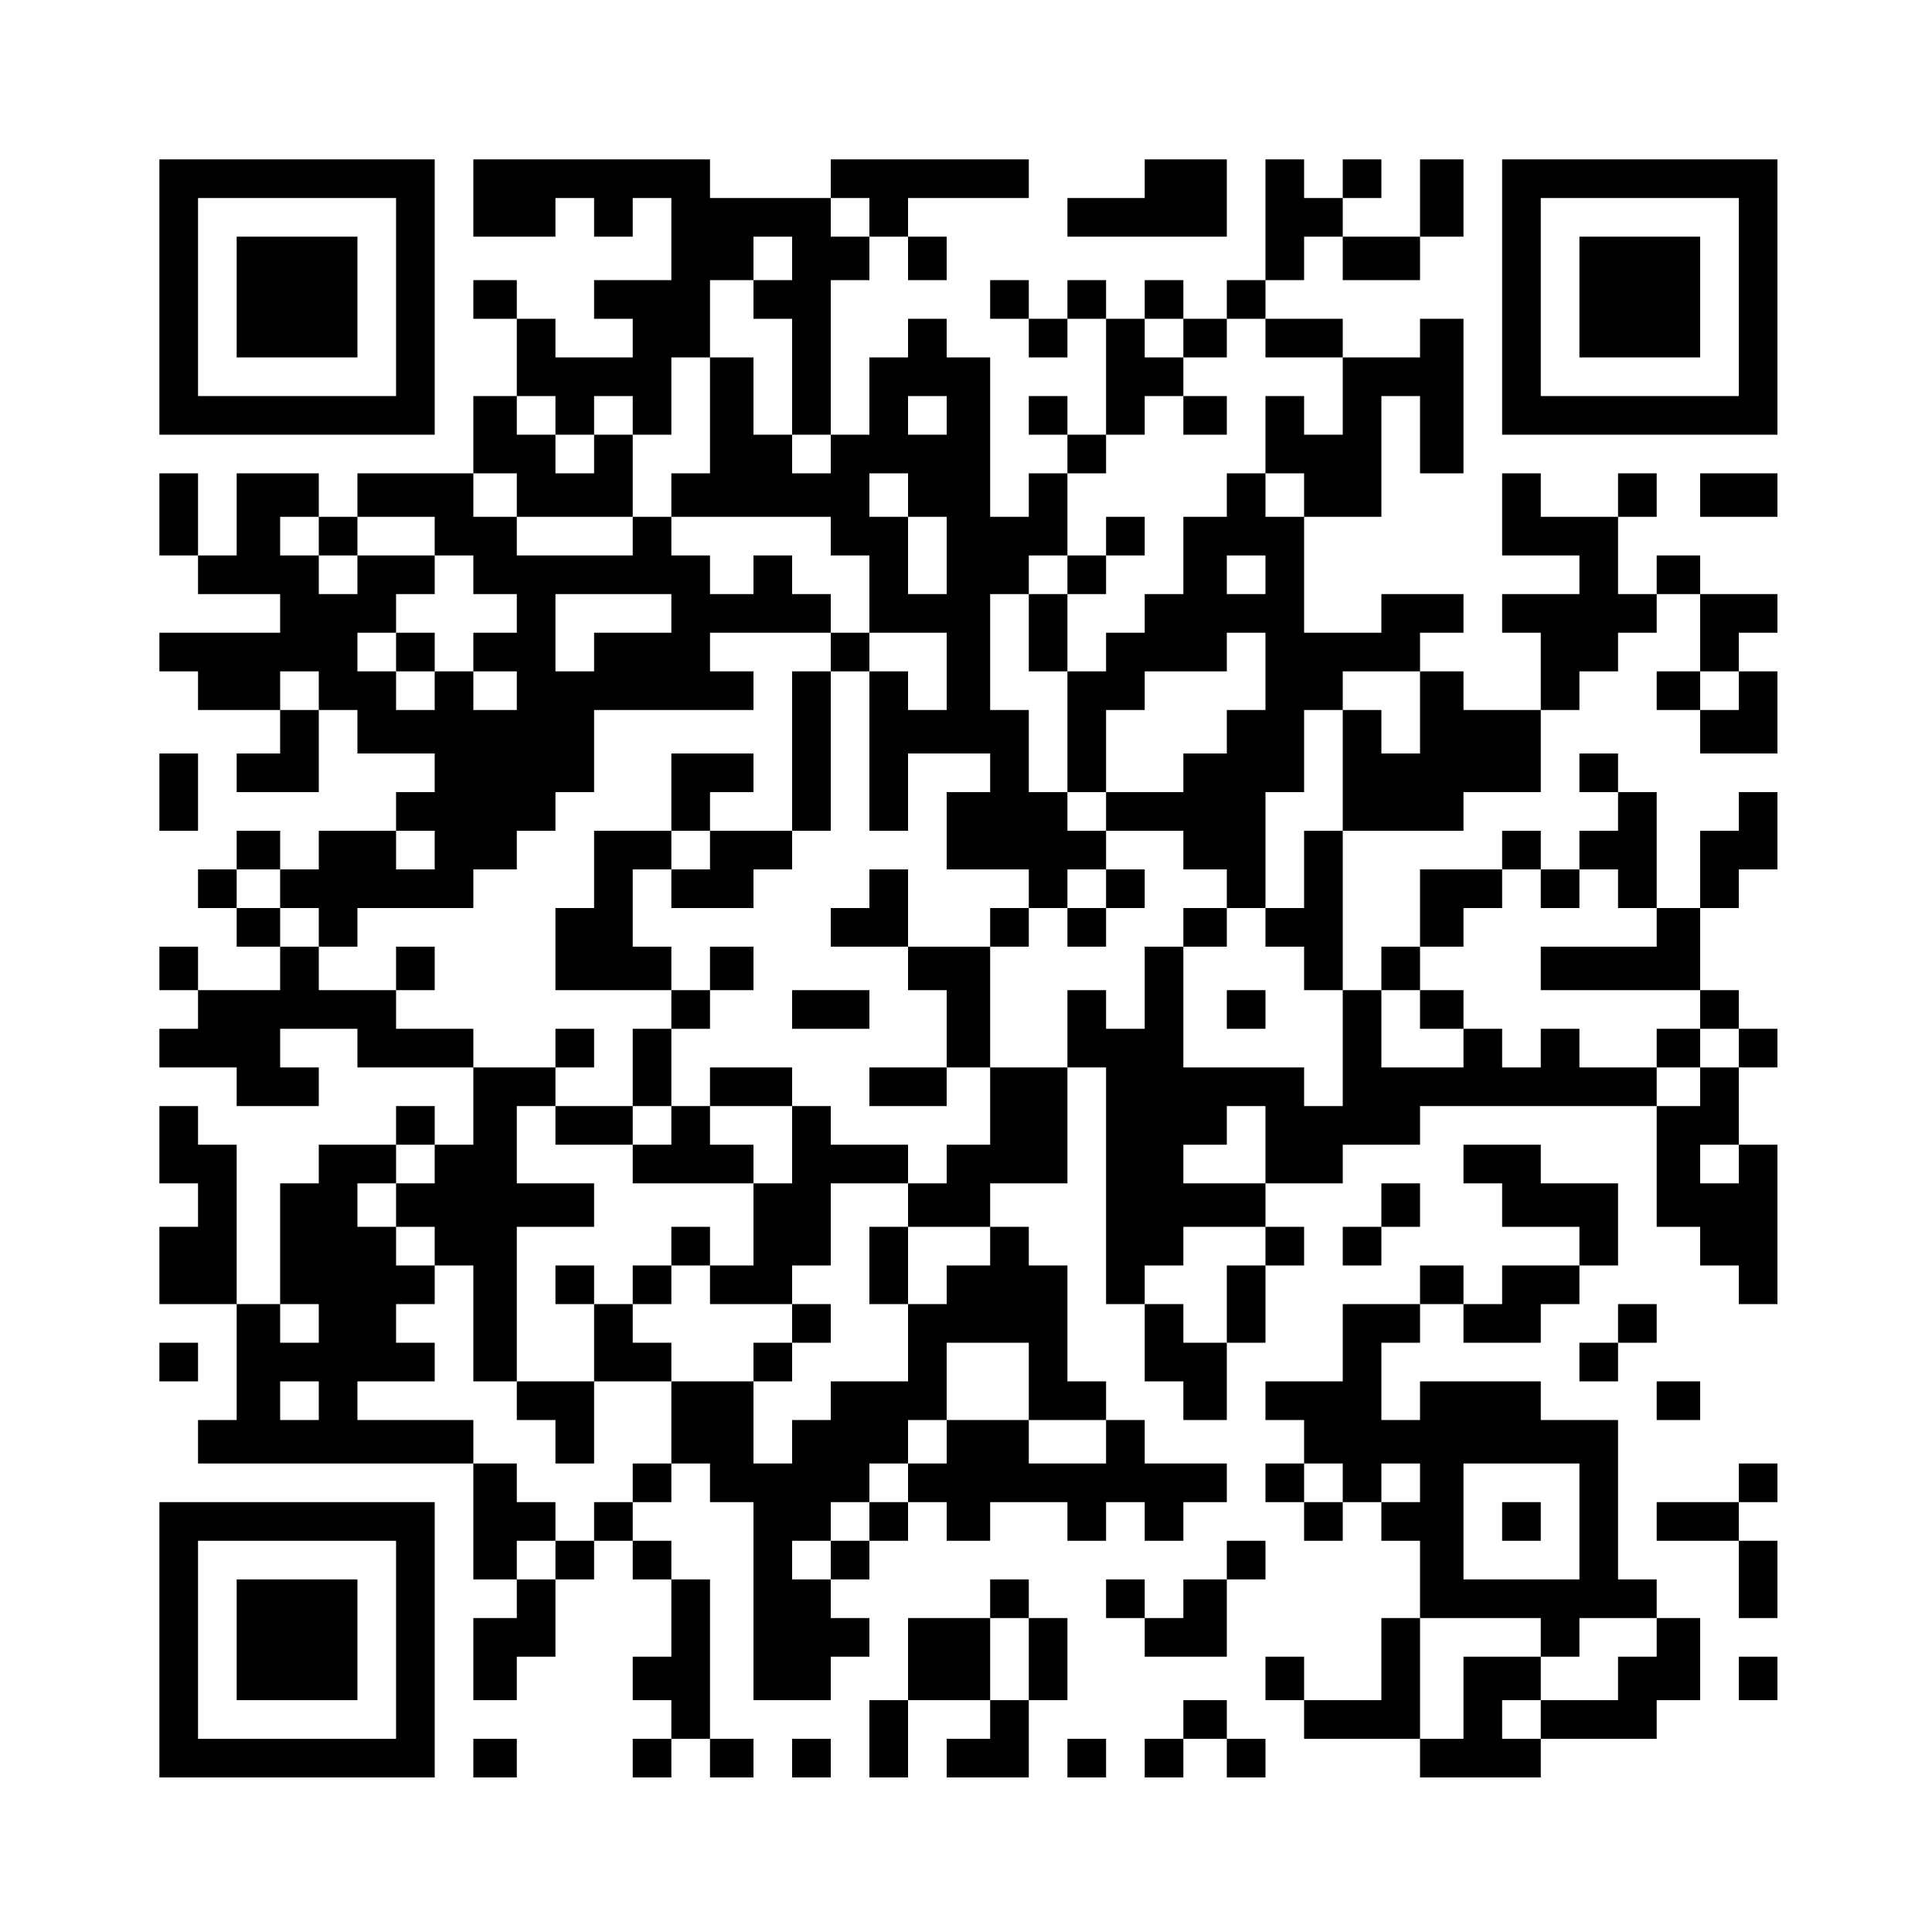 <?xml version="1.0" standalone="no"?>
<!DOCTYPE svg PUBLIC "-//W3C//DTD SVG 20010904//EN"
 "http://www.w3.org/TR/2001/REC-SVG-20010904/DTD/svg10.dtd">
<svg version="1.0" xmlns="http://www.w3.org/2000/svg"
 width="400pt" height="400pt" viewBox="0 0 400 400"
 preserveAspectRatio="xMidYMid meet">
<g transform="translate(0,400) scale(0.1,-0.1)"
fill="#000000" stroke="none">
<path d="M330 3385 l0 -285 285 0 285 0 0 285 0 285 -285 0 -285 0 0 -285z
m490 0 l0 -205 -205 0 -205 0 0 205 0 205 205 0 205 0 0 -205z"/>
<path d="M490 3385 l0 -125 125 0 125 0 0 125 0 125 -125 0 -125 0 0 -125z"/>
<path d="M980 3590 l0 -80 85 0 85 0 0 40 0 40 40 0 40 0 0 -40 0 -40 40 0 40
0 0 40 0 40 40 0 40 0 0 -85 0 -85 -80 0 -80 0 0 -40 0 -40 40 0 40 0 0 -40 0
-40 -80 0 -80 0 0 40 0 40 -40 0 -40 0 0 40 0 40 -45 0 -45 0 0 -40 0 -40 45
0 45 0 0 -80 0 -80 -45 0 -45 0 0 -80 0 -80 -120 0 -120 0 0 -45 0 -45 -40 0
-40 0 0 45 0 45 -85 0 -85 0 0 -85 0 -85 -40 0 -40 0 0 85 0 85 -40 0 -40 0 0
-85 0 -85 40 0 40 0 0 -40 0 -40 85 0 85 0 0 -40 0 -40 -125 0 -125 0 0 -40 0
-40 40 0 40 0 0 -40 0 -40 85 0 85 0 0 -45 0 -45 -45 0 -45 0 0 -40 0 -40 85
0 85 0 0 85 0 85 40 0 40 0 0 -45 0 -45 80 0 80 0 0 -40 0 -40 -40 0 -40 0 0
-40 0 -40 -80 0 -80 0 0 -40 0 -40 -40 0 -40 0 0 40 0 40 -45 0 -45 0 0 -40 0
-40 -40 0 -40 0 0 -40 0 -40 40 0 40 0 0 -40 0 -40 45 0 45 0 0 -45 0 -45 -85
0 -85 0 0 45 0 45 -40 0 -40 0 0 -45 0 -45 40 0 40 0 0 -40 0 -40 -40 0 -40 0
0 -40 0 -40 80 0 80 0 0 -40 0 -40 85 0 85 0 0 40 0 40 -40 0 -40 0 0 40 0 40
80 0 80 0 0 -40 0 -40 120 0 120 0 0 -80 0 -80 -40 0 -40 0 0 40 0 40 -40 0
-40 0 0 -40 0 -40 -80 0 -80 0 0 -40 0 -40 -40 0 -40 0 0 -125 0 -125 -45 0
-45 0 0 165 0 165 -40 0 -40 0 0 40 0 40 -40 0 -40 0 0 -80 0 -80 40 0 40 0 0
-45 0 -45 -40 0 -40 0 0 -80 0 -80 80 0 80 0 0 -120 0 -120 -40 0 -40 0 0 -45
0 -45 285 0 285 0 0 -120 0 -120 45 0 45 0 0 -40 0 -40 -45 0 -45 0 0 -85 0
-85 45 0 45 0 0 45 0 45 40 0 40 0 0 80 0 80 40 0 40 0 0 40 0 40 40 0 40 0 0
-40 0 -40 40 0 40 0 0 -80 0 -80 -40 0 -40 0 0 -45 0 -45 40 0 40 0 0 -40 0
-40 -40 0 -40 0 0 -40 0 -40 40 0 40 0 0 40 0 40 40 0 40 0 0 -40 0 -40 45 0
45 0 0 40 0 40 -45 0 -45 0 0 165 0 165 -40 0 -40 0 0 40 0 40 -40 0 -40 0 0
40 0 40 40 0 40 0 0 40 0 40 40 0 40 0 0 -40 0 -40 45 0 45 0 0 -205 0 -205
80 0 80 0 0 45 0 45 40 0 40 0 0 40 0 40 -40 0 -40 0 0 40 0 40 40 0 40 0 0
40 0 40 40 0 40 0 0 40 0 40 40 0 40 0 0 -40 0 -40 45 0 45 0 0 40 0 40 80 0
80 0 0 -40 0 -40 40 0 40 0 0 40 0 40 40 0 40 0 0 -40 0 -40 40 0 40 0 0 40 0
40 45 0 45 0 0 40 0 40 -85 0 -85 0 0 45 0 45 -40 0 -40 0 0 40 0 40 -40 0
-40 0 0 120 0 120 -40 0 -40 0 0 40 0 40 -40 0 -40 0 0 45 0 45 80 0 80 0 0
120 0 120 40 0 40 0 0 -245 0 -245 40 0 40 0 0 -80 0 -80 40 0 40 0 0 -40 0
-40 45 0 45 0 0 80 0 80 40 0 40 0 0 80 0 80 40 0 40 0 0 40 0 40 -40 0 -40 0
0 45 0 45 80 0 80 0 0 40 0 40 80 0 80 0 0 40 0 40 245 0 245 0 0 -125 0 -125
45 0 45 0 0 -40 0 -40 40 0 40 0 0 -40 0 -40 40 0 40 0 0 165 0 165 -40 0 -40
0 0 80 0 80 40 0 40 0 0 40 0 40 -40 0 -40 0 0 40 0 40 -40 0 -40 0 0 85 0 85
40 0 40 0 0 40 0 40 40 0 40 0 0 80 0 80 -40 0 -40 0 0 -40 0 -40 -40 0 -40 0
0 -80 0 -80 -45 0 -45 0 0 120 0 120 -40 0 -40 0 0 40 0 40 -40 0 -40 0 0 -40
0 -40 40 0 40 0 0 -40 0 -40 -40 0 -40 0 0 -40 0 -40 -40 0 -40 0 0 40 0 40
-40 0 -40 0 0 -40 0 -40 -85 0 -85 0 0 -80 0 -80 -40 0 -40 0 0 -45 0 -45 -40
0 -40 0 0 165 0 165 125 0 125 0 0 40 0 40 80 0 80 0 0 85 0 85 40 0 40 0 0
40 0 40 40 0 40 0 0 40 0 40 40 0 40 0 0 40 0 40 45 0 45 0 0 -80 0 -80 -45 0
-45 0 0 -40 0 -40 45 0 45 0 0 -45 0 -45 80 0 80 0 0 85 0 85 -40 0 -40 0 0
40 0 40 40 0 40 0 0 40 0 40 -80 0 -80 0 0 40 0 40 -45 0 -45 0 0 -40 0 -40
-40 0 -40 0 0 80 0 80 40 0 40 0 0 45 0 45 -40 0 -40 0 0 -45 0 -45 -80 0 -80
0 0 45 0 45 -40 0 -40 0 0 -85 0 -85 80 0 80 0 0 -40 0 -40 -80 0 -80 0 0 -40
0 -40 40 0 40 0 0 -80 0 -80 -80 0 -80 0 0 40 0 40 -45 0 -45 0 0 40 0 40 45
0 45 0 0 40 0 40 -85 0 -85 0 0 -40 0 -40 -80 0 -80 0 0 120 0 120 80 0 80 0
0 125 0 125 40 0 40 0 0 -80 0 -80 45 0 45 0 0 160 0 160 -45 0 -45 0 0 -40 0
-40 -80 0 -80 0 0 40 0 40 -80 0 -80 0 0 40 0 40 40 0 40 0 0 45 0 45 40 0 40
0 0 -45 0 -45 80 0 80 0 0 45 0 45 45 0 45 0 0 80 0 80 -45 0 -45 0 0 -80 0
-80 -80 0 -80 0 0 40 0 40 40 0 40 0 0 40 0 40 -40 0 -40 0 0 -40 0 -40 -40 0
-40 0 0 40 0 40 -40 0 -40 0 0 -125 0 -125 -40 0 -40 0 0 -40 0 -40 -45 0 -45
0 0 40 0 40 -40 0 -40 0 0 -40 0 -40 -40 0 -40 0 0 40 0 40 -40 0 -40 0 0 -40
0 -40 -40 0 -40 0 0 40 0 40 -40 0 -40 0 0 -40 0 -40 40 0 40 0 0 -40 0 -40
40 0 40 0 0 40 0 40 40 0 40 0 0 -120 0 -120 -40 0 -40 0 0 40 0 40 -40 0 -40
0 0 -40 0 -40 40 0 40 0 0 -40 0 -40 -40 0 -40 0 0 -45 0 -45 -40 0 -40 0 0
165 0 165 -45 0 -45 0 0 40 0 40 -40 0 -40 0 0 -40 0 -40 -40 0 -40 0 0 -80 0
-80 -40 0 -40 0 0 160 0 160 40 0 40 0 0 45 0 45 40 0 40 0 0 -45 0 -45 40 0
40 0 0 45 0 45 -40 0 -40 0 0 40 0 40 125 0 125 0 0 40 0 40 -205 0 -205 0 0
-40 0 -40 -125 0 -125 0 0 40 0 40 -245 0 -245 0 0 -80z m820 -40 l0 -40 -40
0 -40 0 0 40 0 40 40 0 40 0 0 -40z m-160 -85 l0 -45 -40 0 -40 0 0 -40 0 -40
40 0 40 0 0 -120 0 -120 40 0 40 0 0 -40 0 -40 -40 0 -40 0 0 40 0 40 -40 0
-40 0 0 80 0 80 -45 0 -45 0 0 -120 0 -120 -40 0 -40 0 0 -45 0 -45 165 0 165
0 0 -40 0 -40 40 0 40 0 0 -80 0 -80 80 0 80 0 0 -80 0 -80 -40 0 -40 0 0 40
0 40 -40 0 -40 0 0 -165 0 -165 40 0 40 0 0 80 0 80 85 0 85 0 0 -40 0 -40
-45 0 -45 0 0 -80 0 -80 85 0 85 0 0 -40 0 -40 40 0 40 0 0 40 0 40 40 0 40 0
0 40 0 40 -40 0 -40 0 0 40 0 40 -40 0 -40 0 0 85 0 85 -40 0 -40 0 0 120 0
120 40 0 40 0 0 40 0 40 40 0 40 0 0 85 0 85 40 0 40 0 0 40 0 40 40 0 40 0 0
40 0 40 40 0 40 0 0 40 0 40 -40 0 -40 0 0 40 0 40 40 0 40 0 0 -40 0 -40 45
0 45 0 0 40 0 40 40 0 40 0 0 -40 0 -40 80 0 80 0 0 -80 0 -80 -40 0 -40 0 0
40 0 40 -40 0 -40 0 0 -80 0 -80 40 0 40 0 0 -45 0 -45 -40 0 -40 0 0 45 0 45
-40 0 -40 0 0 -45 0 -45 -45 0 -45 0 0 -80 0 -80 -40 0 -40 0 0 -40 0 -40 -40
0 -40 0 0 -40 0 -40 -40 0 -40 0 0 -125 0 -125 40 0 40 0 0 85 0 85 40 0 40 0
0 40 0 40 85 0 85 0 0 40 0 40 40 0 40 0 0 -80 0 -80 -40 0 -40 0 0 -45 0 -45
-45 0 -45 0 0 -40 0 -40 -80 0 -80 0 0 -40 0 -40 80 0 80 0 0 -40 0 -40 45 0
45 0 0 -40 0 -40 40 0 40 0 0 120 0 120 40 0 40 0 0 85 0 85 40 0 40 0 0 40 0
40 80 0 80 0 0 -85 0 -85 -40 0 -40 0 0 45 0 45 -40 0 -40 0 0 -125 0 -125
-40 0 -40 0 0 -80 0 -80 -40 0 -40 0 0 -40 0 -40 40 0 40 0 0 -45 0 -45 40 0
40 0 0 -120 0 -120 -40 0 -40 0 0 40 0 40 -125 0 -125 0 0 125 0 125 -40 0
-40 0 0 -85 0 -85 -40 0 -40 0 0 40 0 40 -40 0 -40 0 0 -80 0 -80 -80 0 -80 0
0 -80 0 -80 -45 0 -45 0 0 -40 0 -40 -40 0 -40 0 0 -45 0 -45 85 0 85 0 0 -40
0 -40 -45 0 -45 0 0 -40 0 -40 -40 0 -40 0 0 -80 0 -80 -80 0 -80 0 0 -40 0
-40 -40 0 -40 0 0 -45 0 -45 -40 0 -40 0 0 85 0 85 -85 0 -85 0 0 -85 0 -85
-40 0 -40 0 0 -40 0 -40 -40 0 -40 0 0 -40 0 -40 -40 0 -40 0 0 -40 0 -40 -40
0 -40 0 0 40 0 40 40 0 40 0 0 40 0 40 -40 0 -40 0 0 40 0 40 -45 0 -45 0 0
45 0 45 -120 0 -120 0 0 40 0 40 80 0 80 0 0 40 0 40 -40 0 -40 0 0 40 0 40
40 0 40 0 0 40 0 40 -40 0 -40 0 0 40 0 40 -40 0 -40 0 0 45 0 45 40 0 40 0 0
40 0 40 40 0 40 0 0 -40 0 -40 -40 0 -40 0 0 -45 0 -45 40 0 40 0 0 -40 0 -40
40 0 40 0 0 -120 0 -120 45 0 45 0 0 160 0 160 80 0 80 0 0 45 0 45 -80 0 -80
0 0 80 0 80 40 0 40 0 0 40 0 40 -85 0 -85 0 0 40 0 40 -80 0 -80 0 0 40 0 40
-80 0 -80 0 0 45 0 45 -40 0 -40 0 0 40 0 40 -45 0 -45 0 0 40 0 40 45 0 45 0
0 -40 0 -40 40 0 40 0 0 -40 0 -40 40 0 40 0 0 40 0 40 120 0 120 0 0 40 0 40
45 0 45 0 0 40 0 40 40 0 40 0 0 40 0 40 40 0 40 0 0 85 0 85 165 0 165 0 0
40 0 40 -45 0 -45 0 0 40 0 40 125 0 125 0 0 40 0 40 -40 0 -40 0 0 40 0 40
-40 0 -40 0 0 -40 0 -40 -45 0 -45 0 0 40 0 40 -40 0 -40 0 0 40 0 40 -40 0
-40 0 0 -40 0 -40 -120 0 -120 0 0 40 0 40 -45 0 -45 0 0 45 0 45 45 0 45 0 0
-45 0 -45 120 0 120 0 0 85 0 85 -40 0 -40 0 0 -40 0 -40 -40 0 -40 0 0 40 0
40 -40 0 -40 0 0 40 0 40 40 0 40 0 0 -40 0 -40 40 0 40 0 0 40 0 40 40 0 40
0 0 -40 0 -40 40 0 40 0 0 80 0 80 40 0 40 0 0 80 0 80 45 0 45 0 0 45 0 45
40 0 40 0 0 -45z m320 -325 l0 -40 -40 0 -40 0 0 40 0 40 40 0 40 0 0 -40z
m-80 -165 l0 -45 40 0 40 0 0 -80 0 -80 -40 0 -40 0 0 80 0 80 -40 0 -40 0 0
45 0 45 40 0 40 0 0 -45z m-1220 -85 l0 -40 40 0 40 0 0 40 0 40 80 0 80 0 0
-40 0 -40 40 0 40 0 0 -40 0 -40 45 0 45 0 0 -40 0 -40 -45 0 -45 0 0 -40 0
-40 45 0 45 0 0 -40 0 -40 -45 0 -45 0 0 40 0 40 -40 0 -40 0 0 -40 0 -40 -40
0 -40 0 0 40 0 40 -40 0 -40 0 0 40 0 40 40 0 40 0 0 40 0 40 40 0 40 0 0 40
0 40 -80 0 -80 0 0 -40 0 -40 -40 0 -40 0 0 40 0 40 -40 0 -40 0 0 40 0 40 40
0 40 0 0 -40z m1960 -80 l0 -40 -40 0 -40 0 0 40 0 40 40 0 40 0 0 -40z
m-1230 -80 l0 -40 -80 0 -80 0 0 -40 0 -40 -40 0 -40 0 0 80 0 80 120 0 120 0
0 -40z m-730 -160 l0 -40 -40 0 -40 0 0 40 0 40 40 0 40 0 0 -40z m2940 0 l0
-40 -40 0 -40 0 0 40 0 40 40 0 40 0 0 -40z m-2700 -330 l0 -40 -40 0 -40 0 0
40 0 40 40 0 40 0 0 -40z m2290 -80 l0 -40 40 0 40 0 0 40 0 40 40 0 40 0 0
-40 0 -40 40 0 40 0 0 -40 0 -40 -120 0 -120 0 0 -45 0 -45 165 0 165 0 0 -40
0 -40 40 0 40 0 0 -40 0 -40 -40 0 -40 0 0 -40 0 -40 -45 0 -45 0 0 40 0 40
-80 0 -80 0 0 40 0 40 -40 0 -40 0 0 -40 0 -40 -40 0 -40 0 0 40 0 40 -40 0
-40 0 0 -40 0 -40 -85 0 -85 0 0 80 0 80 40 0 40 0 0 45 0 45 45 0 45 0 0 40
0 40 40 0 40 0 0 40 0 40 40 0 40 0 0 -40z m-570 -530 l0 -80 -85 0 -85 0 0
40 0 40 45 0 45 0 0 40 0 40 40 0 40 0 0 -80z m980 -40 l0 -40 -40 0 -40 0 0
40 0 40 40 0 40 0 0 -40z m-980 -170 l0 -40 -40 0 -40 0 0 -80 0 -80 -45 0
-45 0 0 40 0 40 -40 0 -40 0 0 40 0 40 40 0 40 0 0 40 0 40 85 0 85 0 0 -40z
m-1960 -160 l0 -40 -40 0 -40 0 0 40 0 40 40 0 40 0 0 -40z m1470 -120 l0 -80
80 0 80 0 0 -45 0 -45 -80 0 -80 0 0 45 0 45 -85 0 -85 0 0 -45 0 -45 -40 0
-40 0 0 -40 0 -40 -40 0 -40 0 0 -40 0 -40 -40 0 -40 0 0 -40 0 -40 -40 0 -40
0 0 40 0 40 40 0 40 0 0 40 0 40 40 0 40 0 0 40 0 40 40 0 40 0 0 45 0 45 40
0 40 0 0 80 0 80 85 0 85 0 0 -80z m-1470 -40 l0 -40 -40 0 -40 0 0 40 0 40
40 0 40 0 0 -40z"/>
<path d="M2450 3140 l0 -40 45 0 45 0 0 40 0 40 -45 0 -45 0 0 -40z"/>
<path d="M2290 2890 l0 -40 -40 0 -40 0 0 -40 0 -40 -40 0 -40 0 0 -80 0 -80
40 0 40 0 0 80 0 80 40 0 40 0 0 40 0 40 40 0 40 0 0 40 0 40 -40 0 -40 0 0
-40z"/>
<path d="M1720 2650 l0 -40 -40 0 -40 0 0 -165 0 -165 -85 0 -85 0 0 40 0 40
45 0 45 0 0 40 0 40 -85 0 -85 0 0 -80 0 -80 -80 0 -80 0 0 -80 0 -80 -40 0
-40 0 0 -85 0 -85 120 0 120 0 0 -40 0 -40 -40 0 -40 0 0 -80 0 -80 -80 0 -80
0 0 -40 0 -40 80 0 80 0 0 -40 0 -40 125 0 125 0 0 -85 0 -85 -45 0 -45 0 0
40 0 40 -40 0 -40 0 0 -40 0 -40 -40 0 -40 0 0 -40 0 -40 -40 0 -40 0 0 40 0
40 -40 0 -40 0 0 -40 0 -40 40 0 40 0 0 -80 0 -80 -80 0 -80 0 0 -40 0 -40 40
0 40 0 0 -45 0 -45 40 0 40 0 0 85 0 85 80 0 80 0 0 40 0 40 -40 0 -40 0 0 40
0 40 40 0 40 0 0 40 0 40 40 0 40 0 0 -40 0 -40 85 0 85 0 0 -40 0 -40 -40 0
-40 0 0 -40 0 -40 40 0 40 0 0 40 0 40 40 0 40 0 0 40 0 40 -40 0 -40 0 0 40
0 40 40 0 40 0 0 85 0 85 80 0 80 0 0 40 0 40 -80 0 -80 0 0 40 0 40 -40 0
-40 0 0 40 0 40 -85 0 -85 0 0 -40 0 -40 -40 0 -40 0 0 80 0 80 40 0 40 0 0
40 0 40 45 0 45 0 0 45 0 45 -45 0 -45 0 0 -45 0 -45 -40 0 -40 0 0 45 0 45
-40 0 -40 0 0 80 0 80 40 0 40 0 0 -40 0 -40 85 0 85 0 0 40 0 40 40 0 40 0 0
40 0 40 40 0 40 0 0 165 0 165 40 0 40 0 0 40 0 40 -40 0 -40 0 0 -40z m-250
-410 l0 -40 -40 0 -40 0 0 40 0 40 40 0 40 0 0 -40z m-80 -570 l0 -40 -40 0
-40 0 0 40 0 40 40 0 40 0 0 -40z m250 -40 l0 -80 -40 0 -40 0 0 40 0 40 -45
0 -45 0 0 40 0 40 85 0 85 0 0 -80z"/>
<path d="M1800 2160 l0 -40 -40 0 -40 0 0 -40 0 -40 80 0 80 0 0 -45 0 -45 40
0 40 0 0 -80 0 -80 -80 0 -80 0 0 -40 0 -40 80 0 80 0 0 40 0 40 45 0 45 0 0
125 0 125 40 0 40 0 0 40 0 40 -40 0 -40 0 0 -40 0 -40 -85 0 -85 0 0 80 0 80
-40 0 -40 0 0 -40z"/>
<path d="M2290 2160 l0 -40 -40 0 -40 0 0 -40 0 -40 40 0 40 0 0 40 0 40 40 0
40 0 0 40 0 40 -40 0 -40 0 0 -40z"/>
<path d="M2450 2080 l0 -40 45 0 45 0 0 40 0 40 -45 0 -45 0 0 -40z"/>
<path d="M820 1995 l0 -45 40 0 40 0 0 45 0 45 -40 0 -40 0 0 -45z"/>
<path d="M1640 1910 l0 -40 80 0 80 0 0 40 0 40 -80 0 -80 0 0 -40z"/>
<path d="M2540 1910 l0 -40 40 0 40 0 0 40 0 40 -40 0 -40 0 0 -40z"/>
<path d="M1150 1830 l0 -40 40 0 40 0 0 40 0 40 -40 0 -40 0 0 -40z"/>
<path d="M1800 1380 l0 -80 40 0 40 0 0 80 0 80 -40 0 -40 0 0 -80z"/>
<path d="M820 2650 l0 -40 40 0 40 0 0 40 0 40 -40 0 -40 0 0 -40z"/>
<path d="M2940 1910 l0 -40 45 0 45 0 0 40 0 40 -45 0 -45 0 0 -40z"/>
<path d="M3430 1830 l0 -40 45 0 45 0 0 40 0 40 -45 0 -45 0 0 -40z"/>
<path d="M2370 3630 l0 -40 -80 0 -80 0 0 -40 0 -40 165 0 165 0 0 80 0 80
-85 0 -85 0 0 -40z"/>
<path d="M3110 3385 l0 -285 285 0 285 0 0 285 0 285 -285 0 -285 0 0 -285z
m490 0 l0 -205 -205 0 -205 0 0 205 0 205 205 0 205 0 0 -205z"/>
<path d="M3270 3385 l0 -125 125 0 125 0 0 125 0 125 -125 0 -125 0 0 -125z"/>
<path d="M3520 2975 l0 -45 80 0 80 0 0 45 0 45 -80 0 -80 0 0 -45z"/>
<path d="M330 2360 l0 -80 40 0 40 0 0 80 0 80 -40 0 -40 0 0 -80z"/>
<path d="M3030 1590 l0 -40 40 0 40 0 0 -45 0 -45 80 0 80 0 0 -40 0 -40 -80
0 -80 0 0 -40 0 -40 -40 0 -40 0 0 40 0 40 -45 0 -45 0 0 -40 0 -40 -80 0 -80
0 0 -80 0 -80 -80 0 -80 0 0 -40 0 -40 40 0 40 0 0 -45 0 -45 -40 0 -40 0 0
-40 0 -40 40 0 40 0 0 -40 0 -40 40 0 40 0 0 40 0 40 40 0 40 0 0 -40 0 -40
40 0 40 0 0 -80 0 -80 -40 0 -40 0 0 -85 0 -85 -80 0 -80 0 0 45 0 45 -40 0
-40 0 0 -45 0 -45 40 0 40 0 0 -40 0 -40 120 0 120 0 0 -40 0 -40 125 0 125 0
0 40 0 40 120 0 120 0 0 40 0 40 45 0 45 0 0 85 0 85 -45 0 -45 0 0 40 0 40
-40 0 -40 0 0 165 0 165 -80 0 -80 0 0 40 0 40 -125 0 -125 0 0 -40 0 -40 -40
0 -40 0 0 80 0 80 40 0 40 0 0 40 0 40 45 0 45 0 0 -40 0 -40 80 0 80 0 0 40
0 40 40 0 40 0 0 40 0 40 40 0 40 0 0 85 0 85 -80 0 -80 0 0 40 0 40 -80 0
-80 0 0 -40z m-250 -660 l0 -40 -40 0 -40 0 0 40 0 40 40 0 40 0 0 -40z m160
0 l0 -40 -40 0 -40 0 0 40 0 40 40 0 40 0 0 -40z m330 -80 l0 -120 -120 0
-120 0 0 120 0 120 120 0 120 0 0 -120z m-80 -240 l0 -40 40 0 40 0 0 40 0 40
80 0 80 0 0 -40 0 -40 -40 0 -40 0 0 -45 0 -45 -80 0 -80 0 0 -40 0 -40 -40 0
-40 0 0 40 0 40 40 0 40 0 0 45 0 45 -80 0 -80 0 0 -85 0 -85 -45 0 -45 0 0
125 0 125 125 0 125 0 0 -40z"/>
<path d="M3110 850 l0 -40 40 0 40 0 0 40 0 40 -40 0 -40 0 0 -40z"/>
<path d="M2860 1505 l0 -45 -40 0 -40 0 0 -40 0 -40 40 0 40 0 0 40 0 40 40 0
40 0 0 45 0 45 -40 0 -40 0 0 -45z"/>
<path d="M3350 1260 l0 -40 -40 0 -40 0 0 -40 0 -40 40 0 40 0 0 40 0 40 40 0
40 0 0 40 0 40 -40 0 -40 0 0 -40z"/>
<path d="M330 1180 l0 -40 40 0 40 0 0 40 0 40 -40 0 -40 0 0 -40z"/>
<path d="M3430 1100 l0 -40 45 0 45 0 0 40 0 40 -45 0 -45 0 0 -40z"/>
<path d="M3600 930 l0 -40 -85 0 -85 0 0 -40 0 -40 85 0 85 0 0 -80 0 -80 40
0 40 0 0 80 0 80 -40 0 -40 0 0 40 0 40 40 0 40 0 0 40 0 40 -40 0 -40 0 0
-40z"/>
<path d="M330 605 l0 -285 285 0 285 0 0 285 0 285 -285 0 -285 0 0 -285z
m490 0 l0 -205 -205 0 -205 0 0 205 0 205 205 0 205 0 0 -205z"/>
<path d="M490 605 l0 -125 125 0 125 0 0 125 0 125 -125 0 -125 0 0 -125z"/>
<path d="M2540 770 l0 -40 -45 0 -45 0 0 -40 0 -40 -40 0 -40 0 0 40 0 40 -40
0 -40 0 0 -40 0 -40 40 0 40 0 0 -40 0 -40 85 0 85 0 0 80 0 80 40 0 40 0 0
40 0 40 -40 0 -40 0 0 -40z"/>
<path d="M2050 690 l0 -40 -85 0 -85 0 0 -85 0 -85 -40 0 -40 0 0 -80 0 -80
40 0 40 0 0 80 0 80 85 0 85 0 0 -40 0 -40 -45 0 -45 0 0 -40 0 -40 85 0 85 0
0 80 0 80 40 0 40 0 0 85 0 85 -40 0 -40 0 0 40 0 40 -40 0 -40 0 0 -40z m80
-125 l0 -85 -40 0 -40 0 0 85 0 85 40 0 40 0 0 -85z"/>
<path d="M3600 525 l0 -45 40 0 40 0 0 45 0 45 -40 0 -40 0 0 -45z"/>
<path d="M2450 440 l0 -40 -40 0 -40 0 0 -40 0 -40 40 0 40 0 0 40 0 40 45 0
45 0 0 -40 0 -40 40 0 40 0 0 40 0 40 -40 0 -40 0 0 40 0 40 -45 0 -45 0 0
-40z"/>
<path d="M980 360 l0 -40 45 0 45 0 0 40 0 40 -45 0 -45 0 0 -40z"/>
<path d="M1640 360 l0 -40 40 0 40 0 0 40 0 40 -40 0 -40 0 0 -40z"/>
<path d="M2210 360 l0 -40 40 0 40 0 0 40 0 40 -40 0 -40 0 0 -40z"/>
</g>
</svg>
